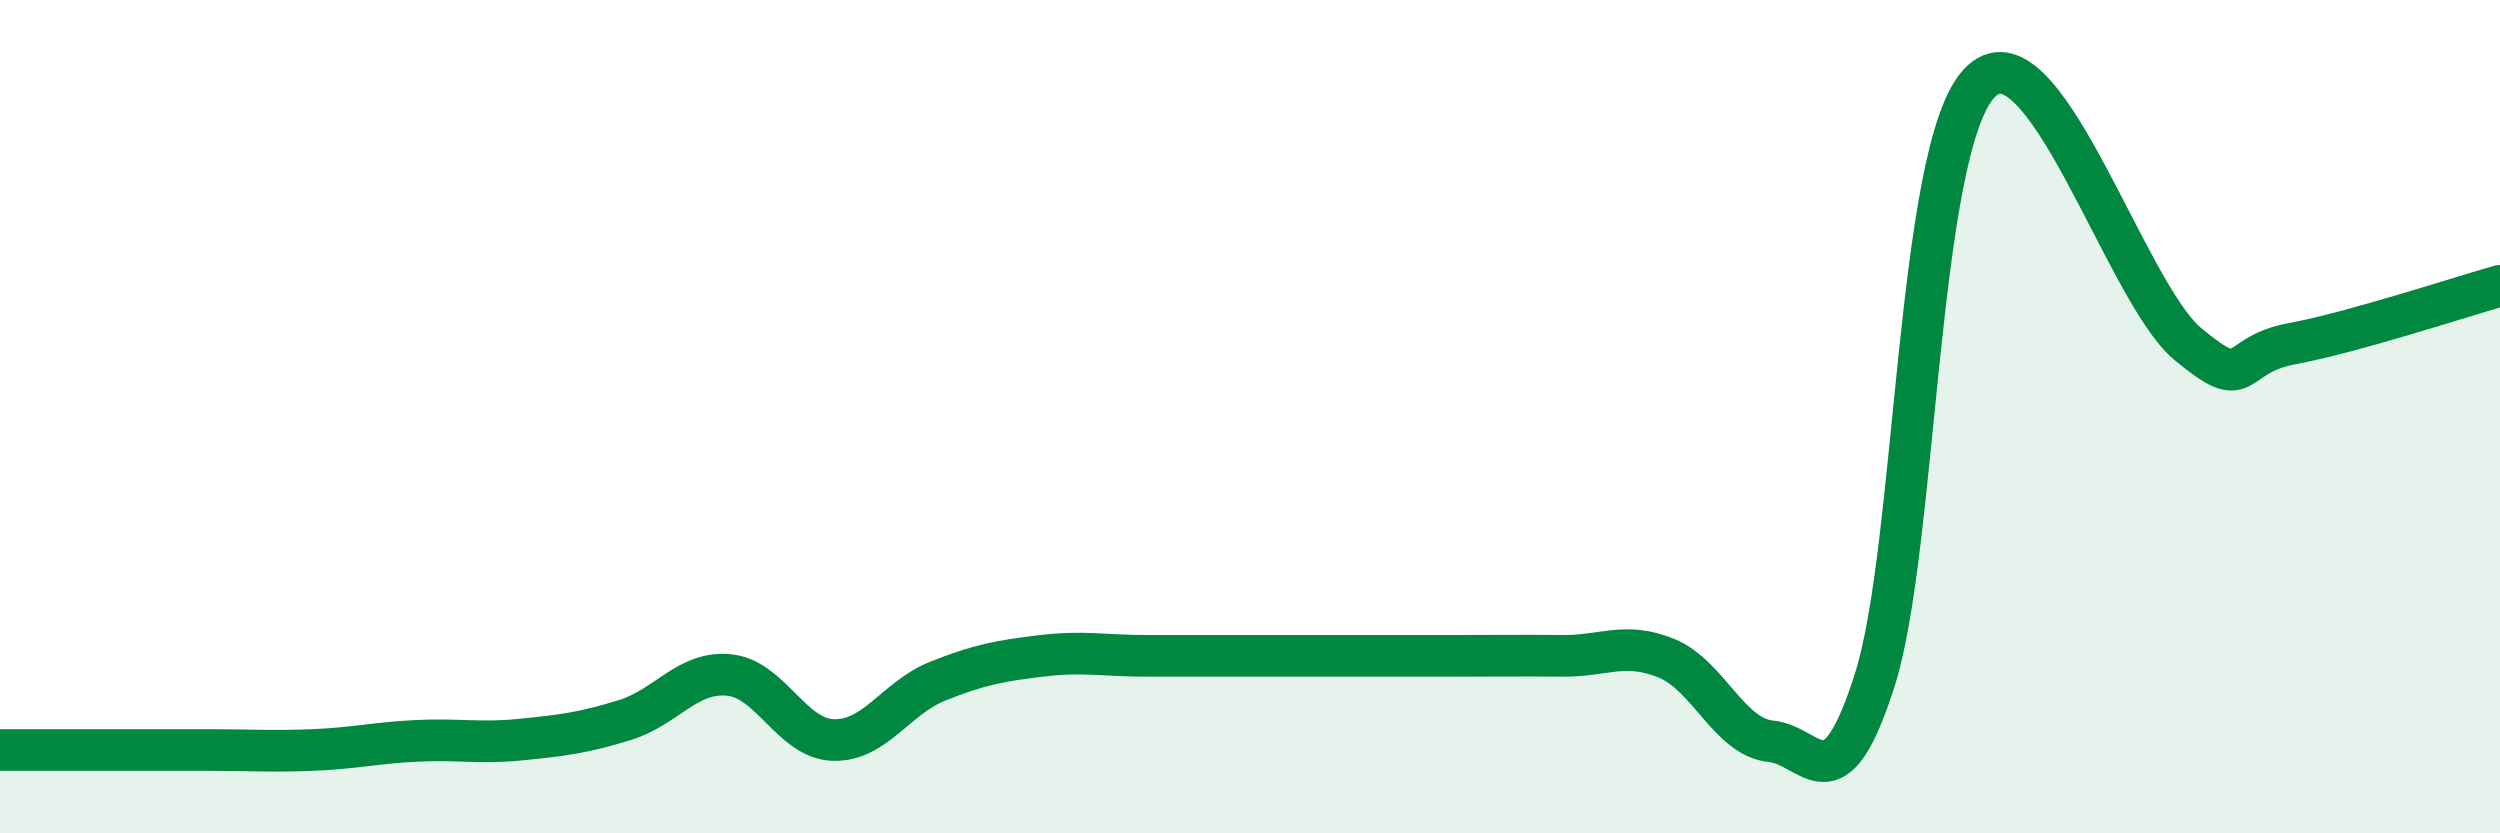 
    <svg width="60" height="20" viewBox="0 0 60 20" xmlns="http://www.w3.org/2000/svg">
      <path
        d="M 0,18 C 0.5,18 1.5,18 2.5,18 C 3.5,18 4,18 5,18 C 6,18 6.5,18.04 7.5,18 C 8.5,17.96 9,17.83 10,17.78 C 11,17.73 11.5,17.85 12.5,17.75 C 13.5,17.65 14,17.59 15,17.28 C 16,16.97 16.5,16.1 17.5,16.2 C 18.5,16.3 19,17.73 20,17.76 C 21,17.79 21.5,16.75 22.5,16.35 C 23.5,15.95 24,15.86 25,15.74 C 26,15.62 26.5,15.74 27.5,15.74 C 28.5,15.74 29,15.74 30,15.74 C 31,15.74 31.5,15.74 32.5,15.74 C 33.5,15.74 34,15.74 35,15.74 C 36,15.74 36.5,15.73 37.5,15.74 C 38.5,15.75 39,15.39 40,15.8 C 41,16.21 41.5,17.69 42.5,17.79 C 43.5,17.89 44,19.46 45,16.3 C 46,13.14 46,3.61 47.5,2 C 49,0.39 51,7 52.5,8.25 C 54,9.5 53.5,8.53 55,8.25 C 56.5,7.97 59,7.14 60,6.86L60 20L0 20Z"
        fill="#008740"
        opacity="0.1"
        stroke-linecap="round"
        stroke-linejoin="round"
      />
      <path
        d="M 0,18 C 0.5,18 1.5,18 2.5,18 C 3.5,18 4,18 5,18 C 6,18 6.5,18.04 7.5,18 C 8.5,17.96 9,17.83 10,17.78 C 11,17.73 11.5,17.85 12.5,17.75 C 13.5,17.65 14,17.59 15,17.28 C 16,16.97 16.5,16.1 17.5,16.2 C 18.5,16.3 19,17.73 20,17.76 C 21,17.79 21.5,16.75 22.5,16.35 C 23.5,15.95 24,15.86 25,15.74 C 26,15.62 26.5,15.74 27.5,15.74 C 28.5,15.74 29,15.74 30,15.74 C 31,15.74 31.5,15.74 32.5,15.74 C 33.5,15.74 34,15.74 35,15.74 C 36,15.74 36.5,15.73 37.5,15.74 C 38.5,15.75 39,15.39 40,15.8 C 41,16.21 41.5,17.69 42.5,17.79 C 43.5,17.89 44,19.46 45,16.3 C 46,13.14 46,3.61 47.5,2 C 49,0.39 51,7 52.5,8.25 C 54,9.5 53.5,8.53 55,8.25 C 56.5,7.97 59,7.14 60,6.86"
        stroke="#008740"
        stroke-width="1"
        fill="none"
        stroke-linecap="round"
        stroke-linejoin="round"
      />
    </svg>
  